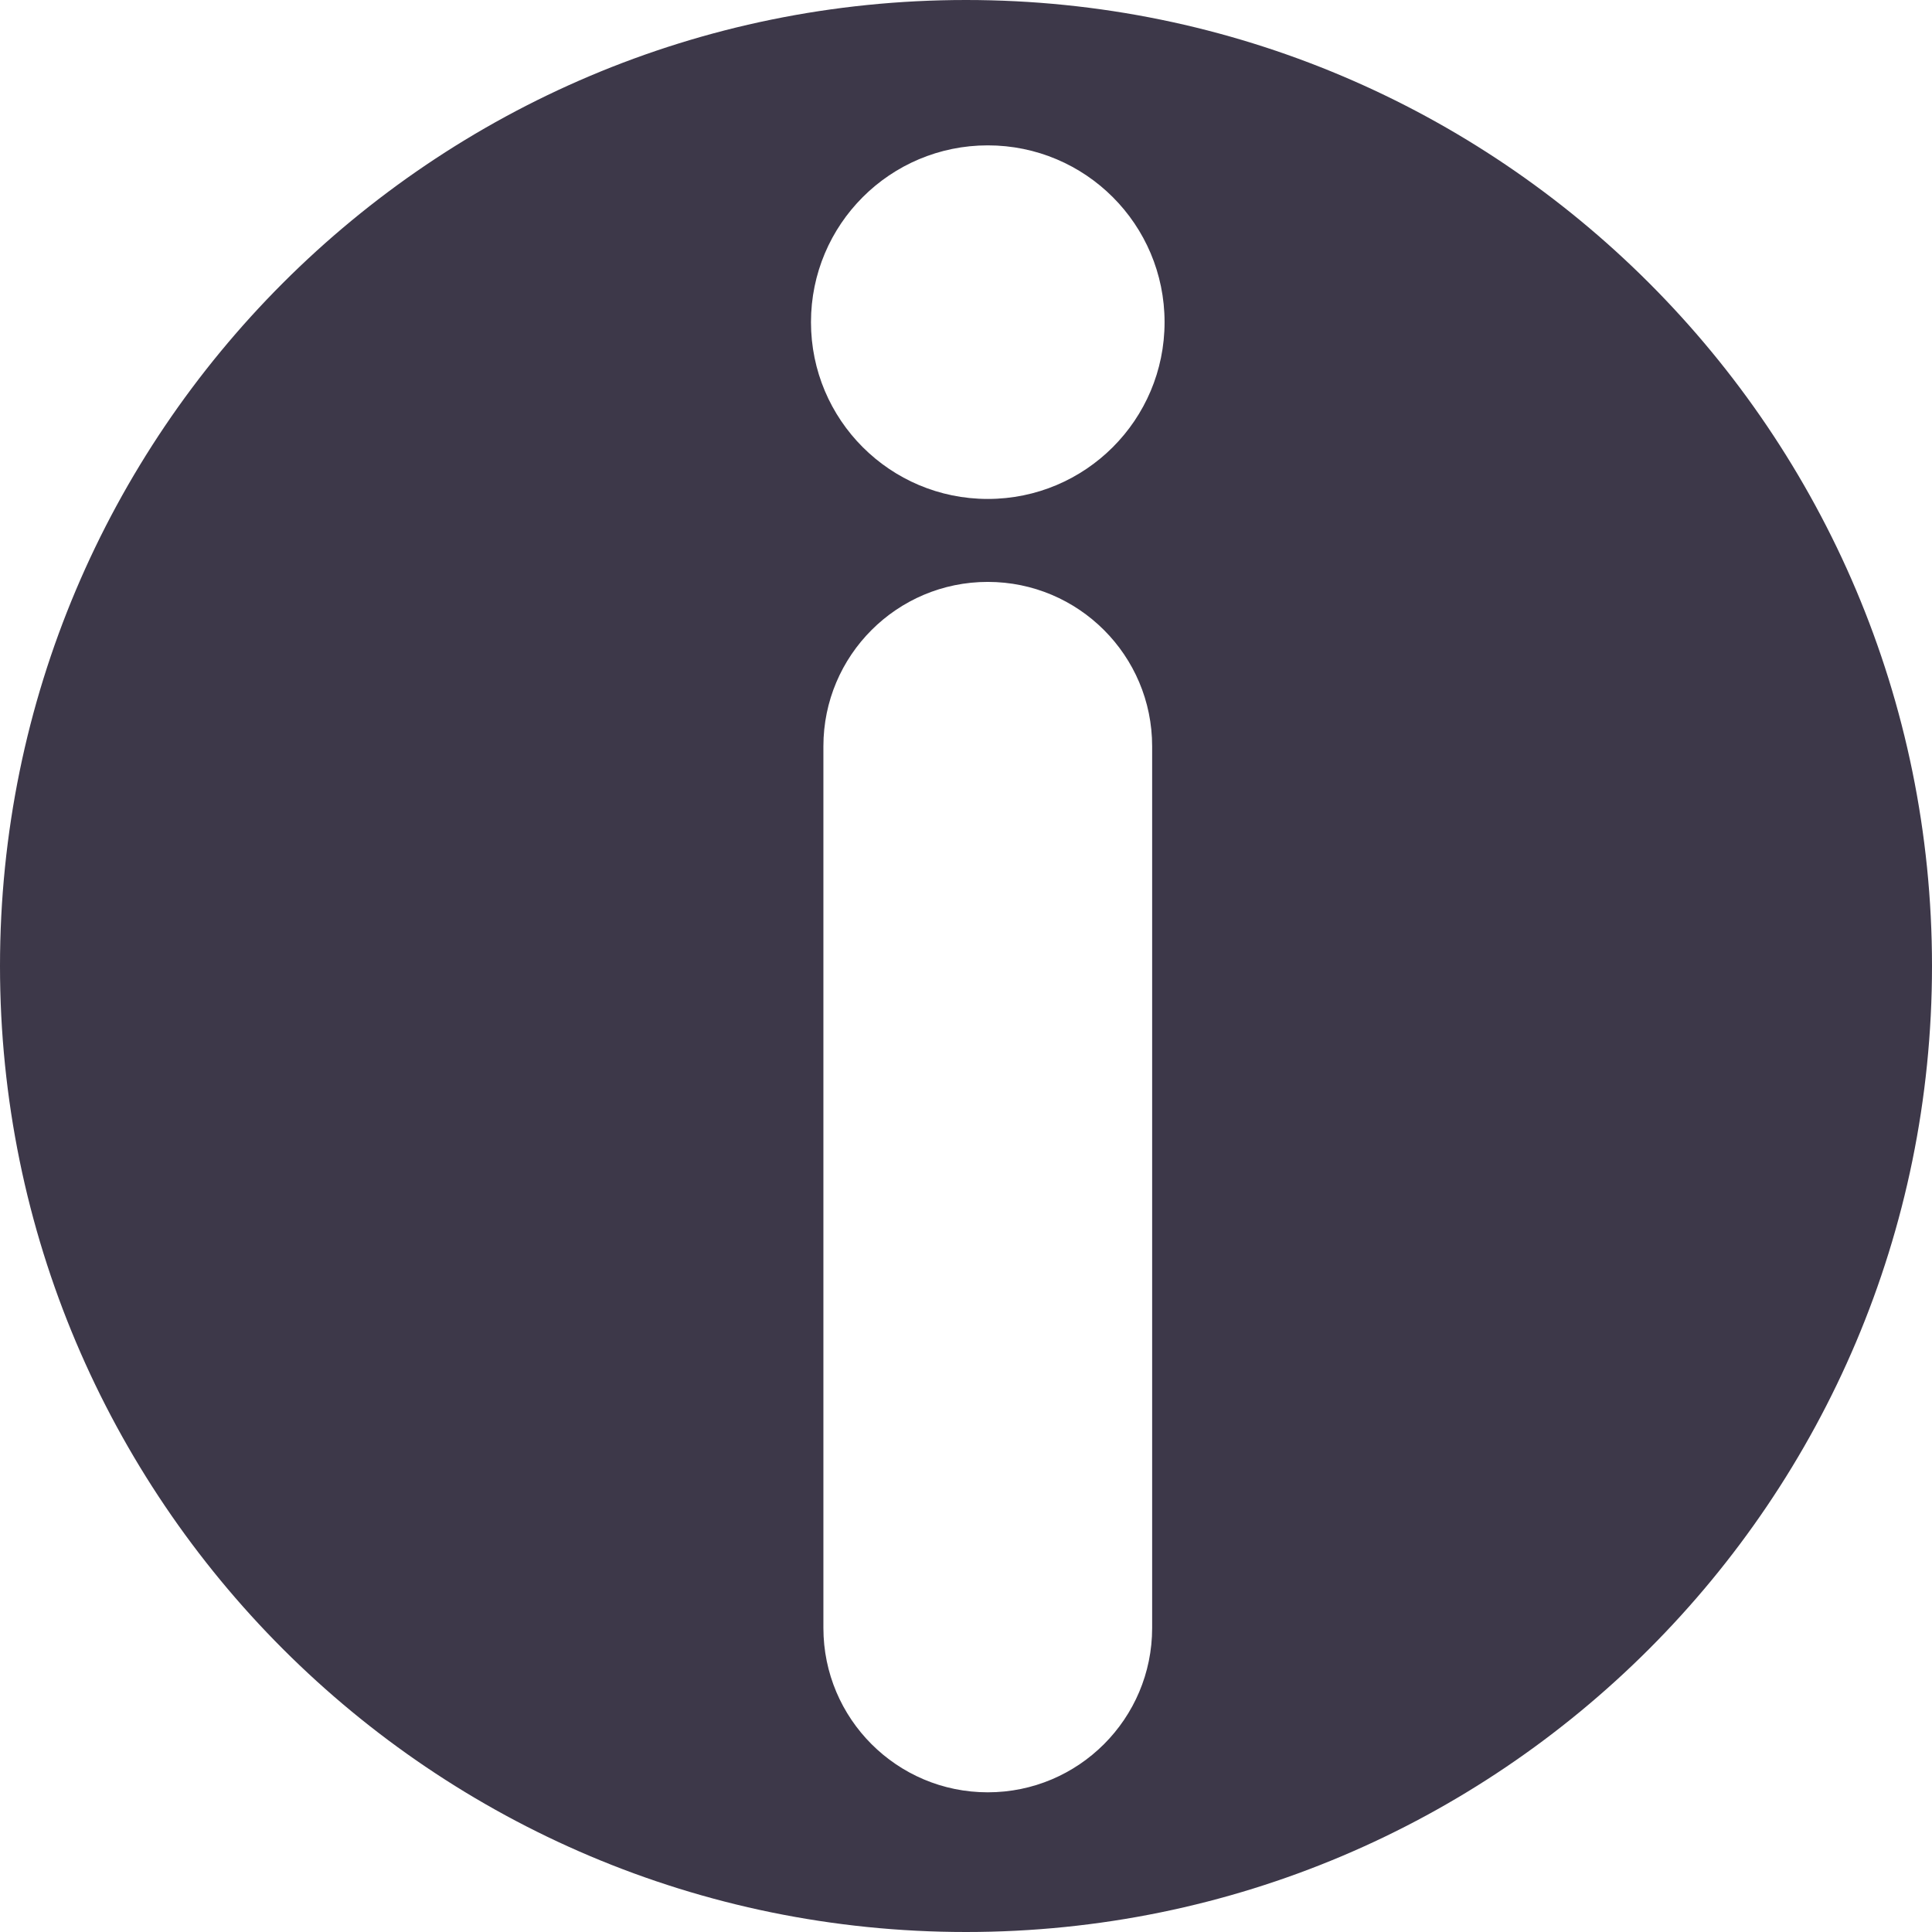 <?xml version="1.0" encoding="UTF-8"?>
<svg id="Layer_1" data-name="Layer 1" xmlns="http://www.w3.org/2000/svg" viewBox="0 0 126 126">
  <defs>
    <style>
      .cls-1 {
        fill: #3d3849;
      }
    </style>
  </defs>
  <path class="cls-1" d="M63,0C28.21,0,0,28.21,0,63s28.21,63,63,63,63-28.21,63-63S97.79,0,63,0ZM75.14,106.17c0,5.92-4.8,10.72-10.72,10.72s-10.72-4.8-10.72-10.72v-57.5c0-5.92,4.8-10.72,10.72-10.72s10.72,4.8,10.72,10.72v57.5ZM64.42,32.54c-6.37,0-11.53-5.16-11.53-11.53s5.16-11.53,11.53-11.53,11.53,5.16,11.53,11.53-5.16,11.53-11.53,11.53Z"/>
</svg>